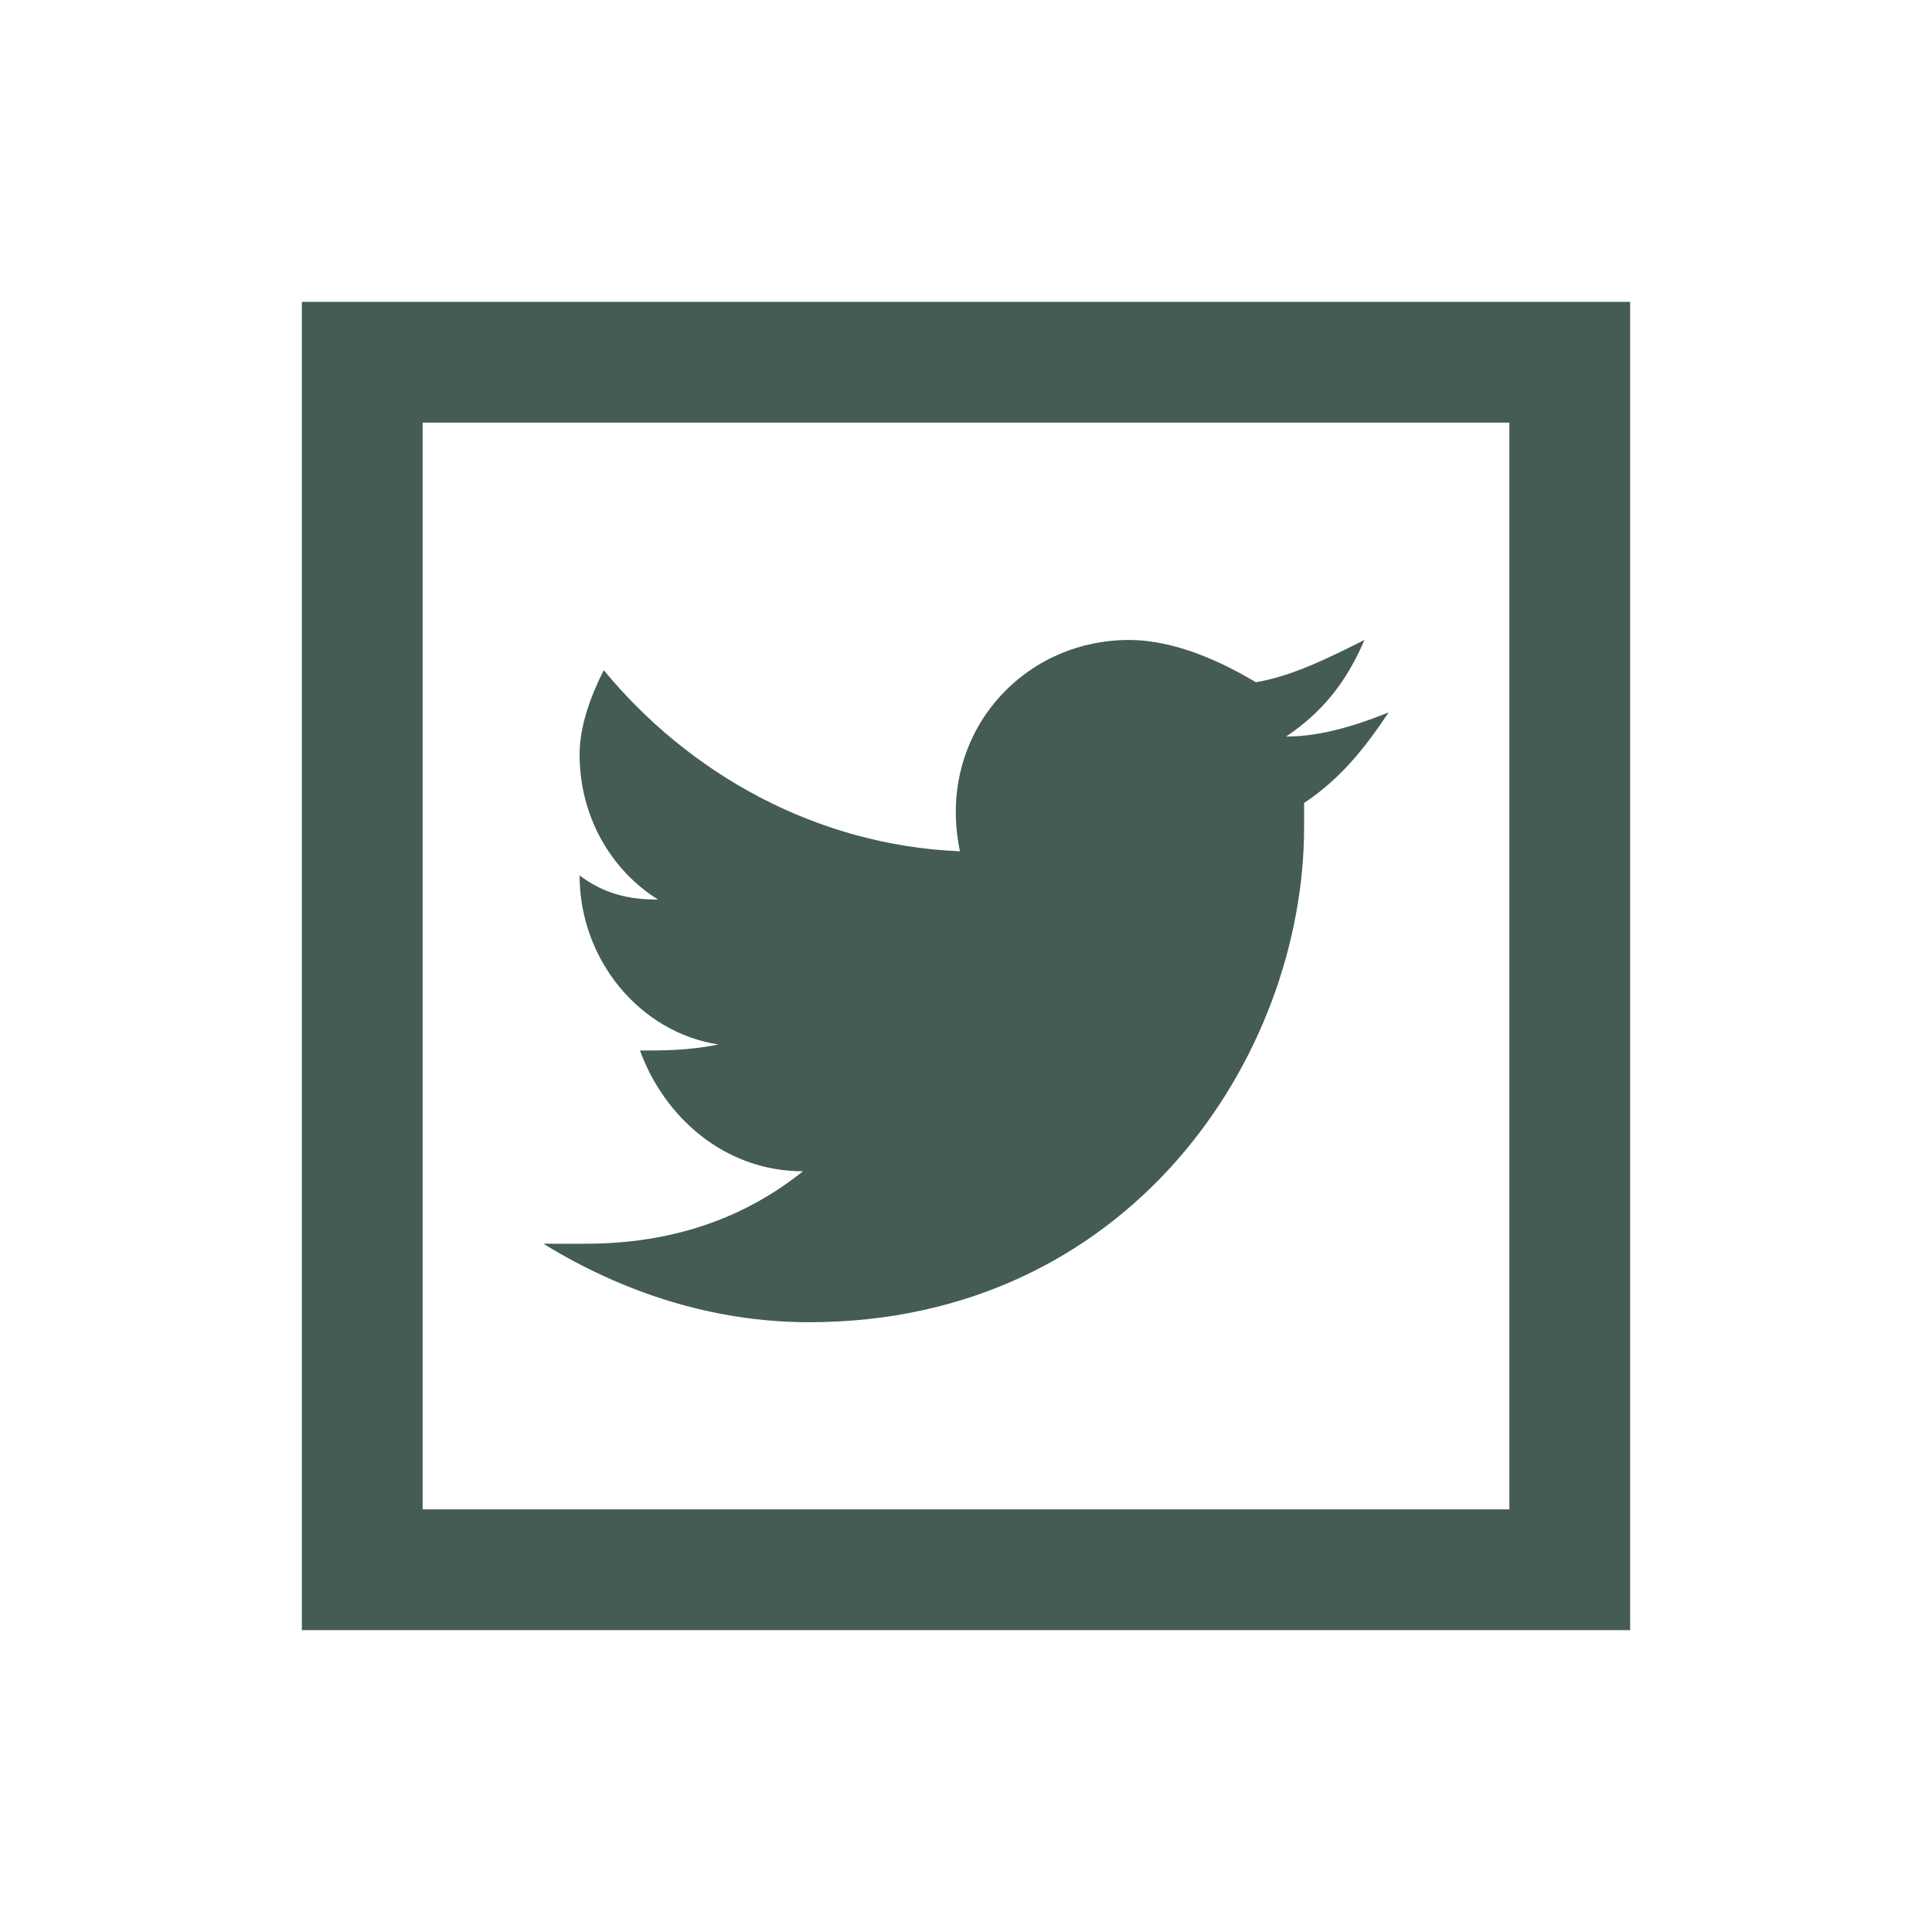 <?xml version="1.0" encoding="utf-8"?>
<!-- Generator: Adobe Illustrator 25.4.6, SVG Export Plug-In . SVG Version: 6.00 Build 0)  -->
<svg version="1.1" id="Layer_1" xmlns="http://www.w3.org/2000/svg" xmlns:xlink="http://www.w3.org/1999/xlink" x="0px" y="0px"
	 viewBox="0 0 32 32" style="enable-background:new 0 0 32 32;" xml:space="preserve">
<style type="text/css">
	.st0{fill:#445C52;}
</style>
<path class="st0" d="M5,5v22h22V5H5z M7,7h18v18H7V7z M18.7,10.6c-1.8,0-3.2,1.6-2.8,3.5c-2.4-0.1-4.5-1.3-5.9-3
	c-0.2,0.4-0.4,0.9-0.4,1.4c0,1,0.5,1.9,1.3,2.4c-0.5,0-0.9-0.1-1.3-0.4v0c0,1.4,1,2.6,2.3,2.8c-0.5,0.1-0.9,0.1-1.3,0.1
	c0.4,1.1,1.4,2,2.7,2c-1,0.8-2.2,1.2-3.6,1.2c-0.2,0-0.5,0-0.7,0c1.3,0.8,2.8,1.3,4.4,1.3c5.3,0,8.2-4.4,8.2-8.2c0-0.1,0-0.2,0-0.4
	c0.6-0.4,1-0.9,1.4-1.5c-0.5,0.2-1.1,0.4-1.7,0.4c0.6-0.4,1-0.9,1.3-1.6c-0.6,0.3-1.2,0.6-1.8,0.7C20.3,11,19.5,10.6,18.7,10.6z"/>
</svg>
